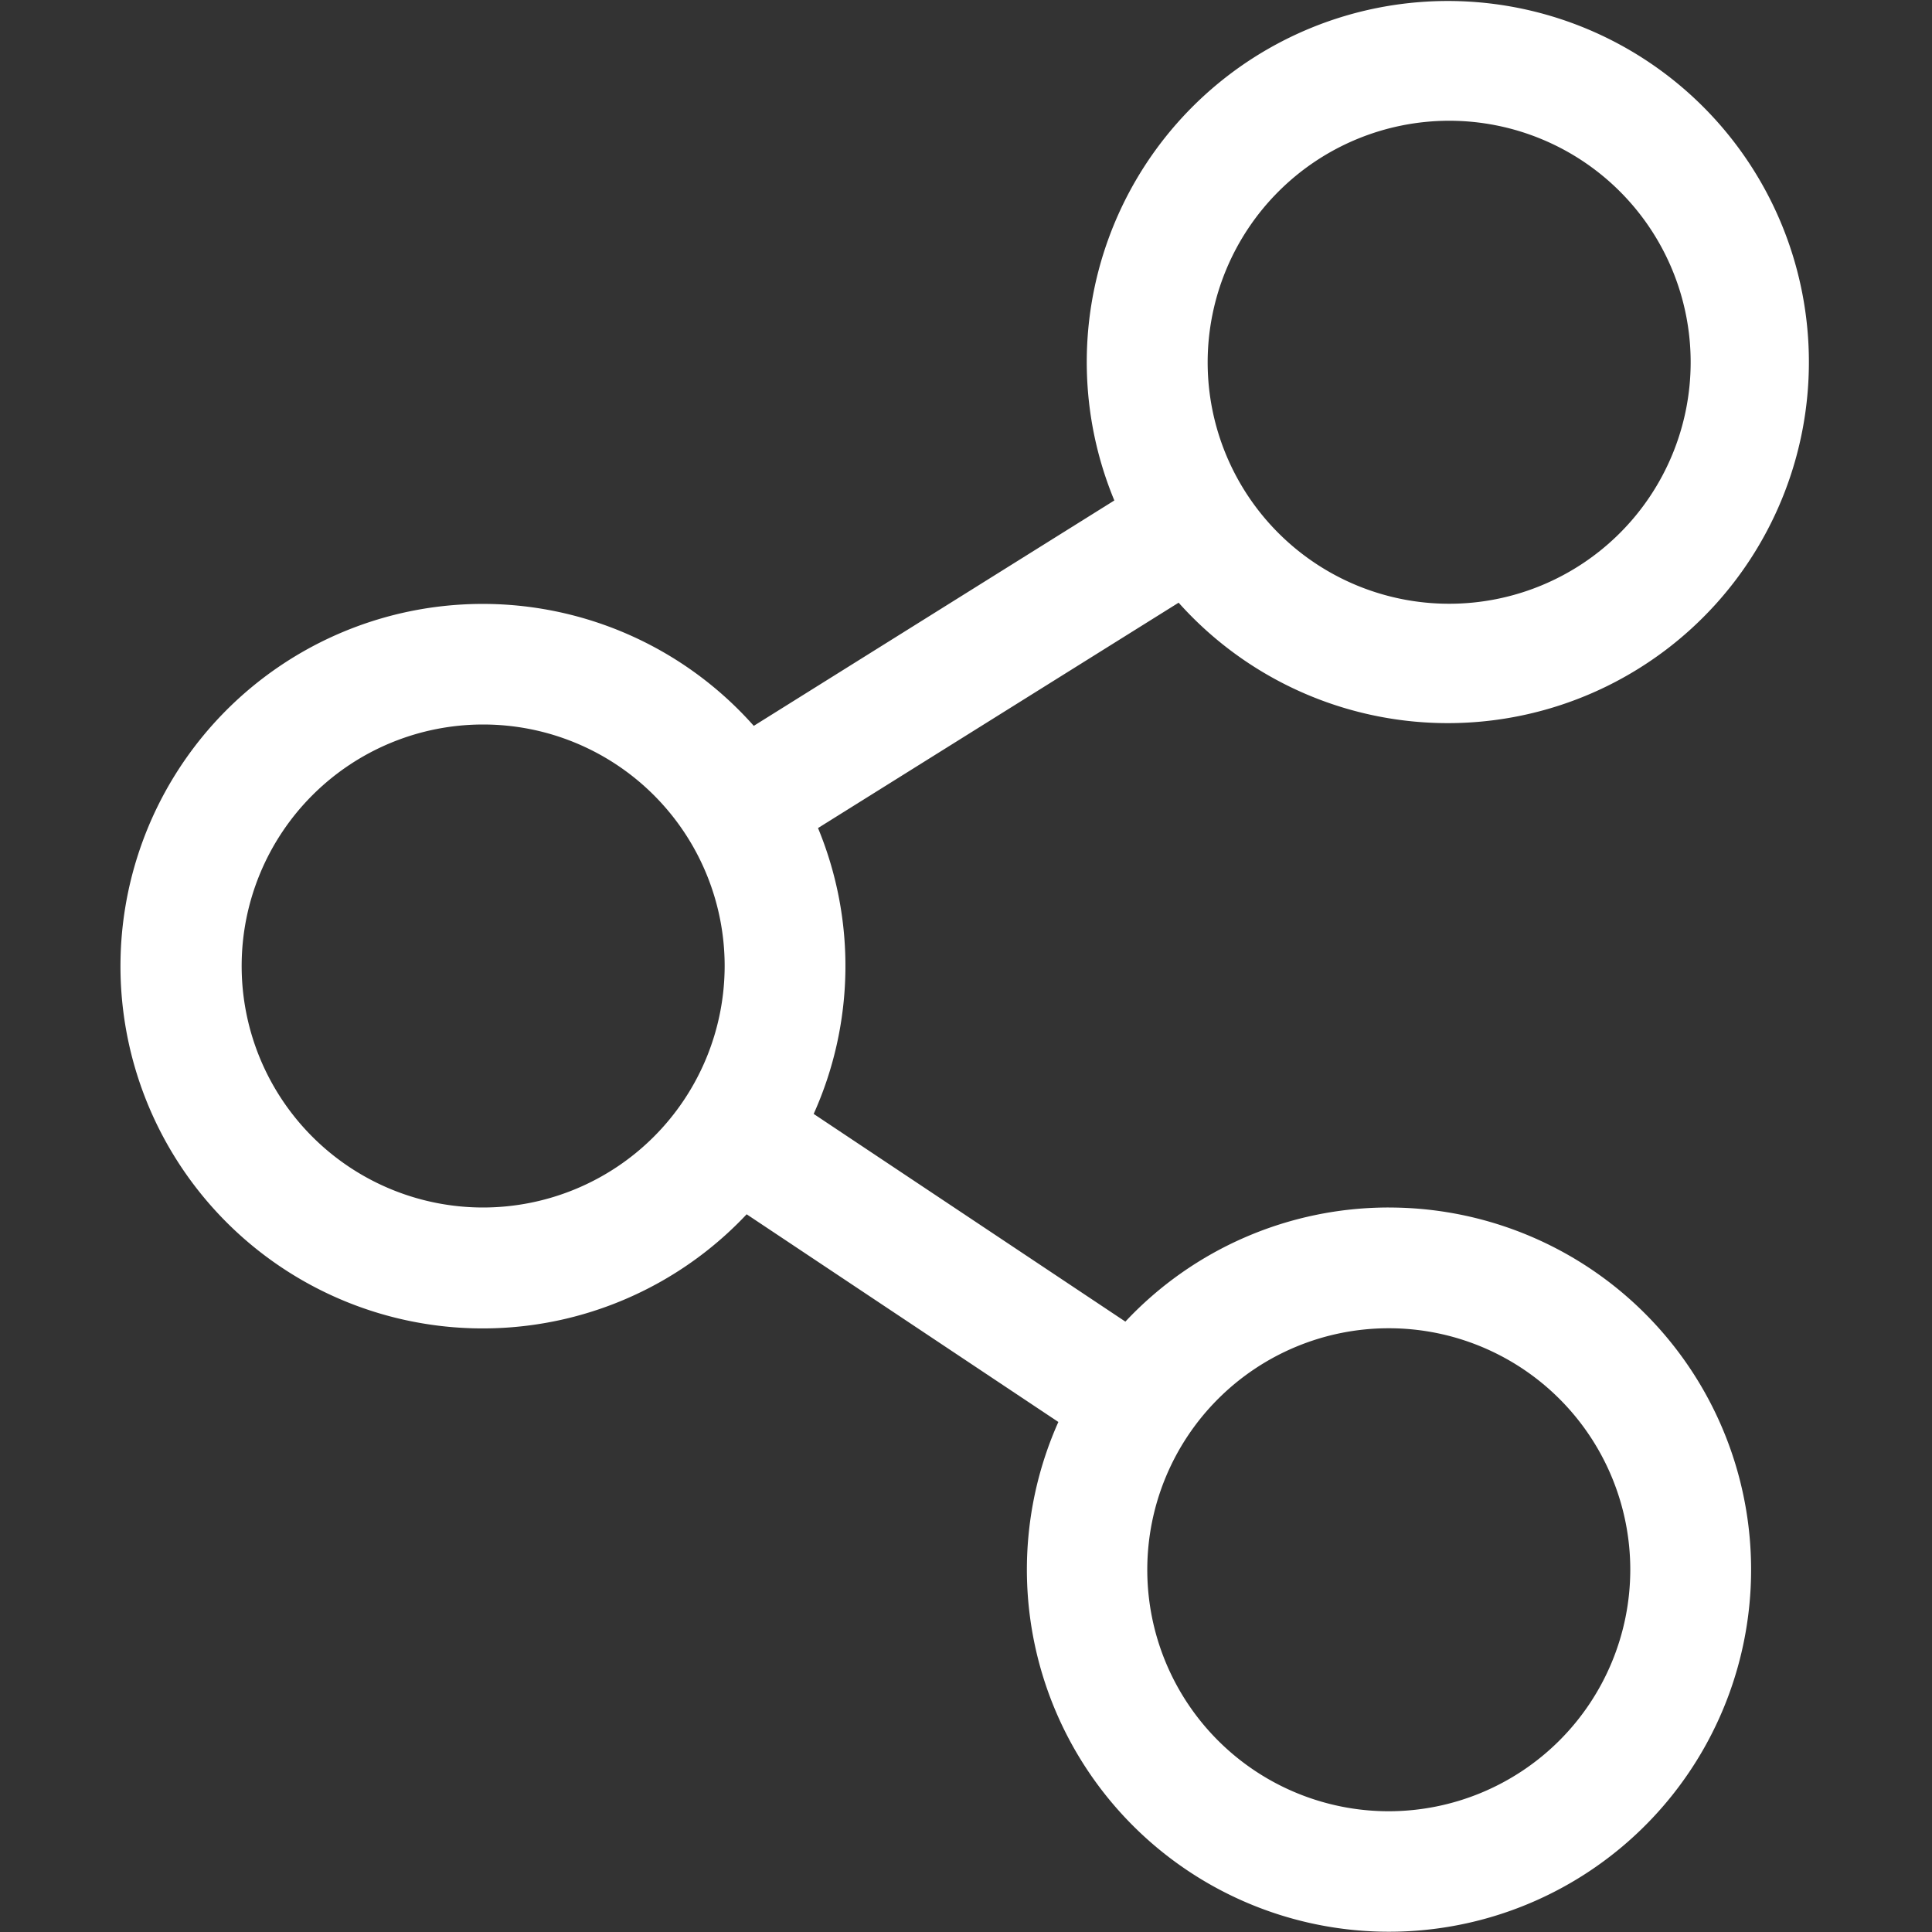 <?xml version="1.0" standalone="no"?><!DOCTYPE svg PUBLIC "-//W3C//DTD SVG 1.1//EN" "http://www.w3.org/Graphics/SVG/1.1/DTD/svg11.dtd"><svg t="1763108667215" class="icon" viewBox="0 0 1024 1024" version="1.1" xmlns="http://www.w3.org/2000/svg" p-id="15107" xmlns:xlink="http://www.w3.org/1999/xlink" width="60" height="60"><rect x="0" y="0" width="1024" height="1024" fill="#333333" stroke="none"/><path d="M736.083 640a191.258 191.258 0 0 0-139.61 60.48l-165.21-110.08a191.104 191.104 0 0 0 2.304-151.514l191.13-119.45a191.373 191.373 0 1 0-34.074-54.182l-191.104 119.462a192 192 0 1 0-3.776 258.88l165.21 110.08a191.923 191.923 0 1 0 175.155-113.664z m32-576a128 128 0 1 1-128 128 128.128 128.128 0 0 1 128-128z m-512 576a128 128 0 1 1 128-128 128.128 128.128 0 0 1-128 128z m480 320a128 128 0 1 1 128-128 128.128 128.128 0 0 1-128 128z" fill="#ffffff" p-id="15108"></path></svg>